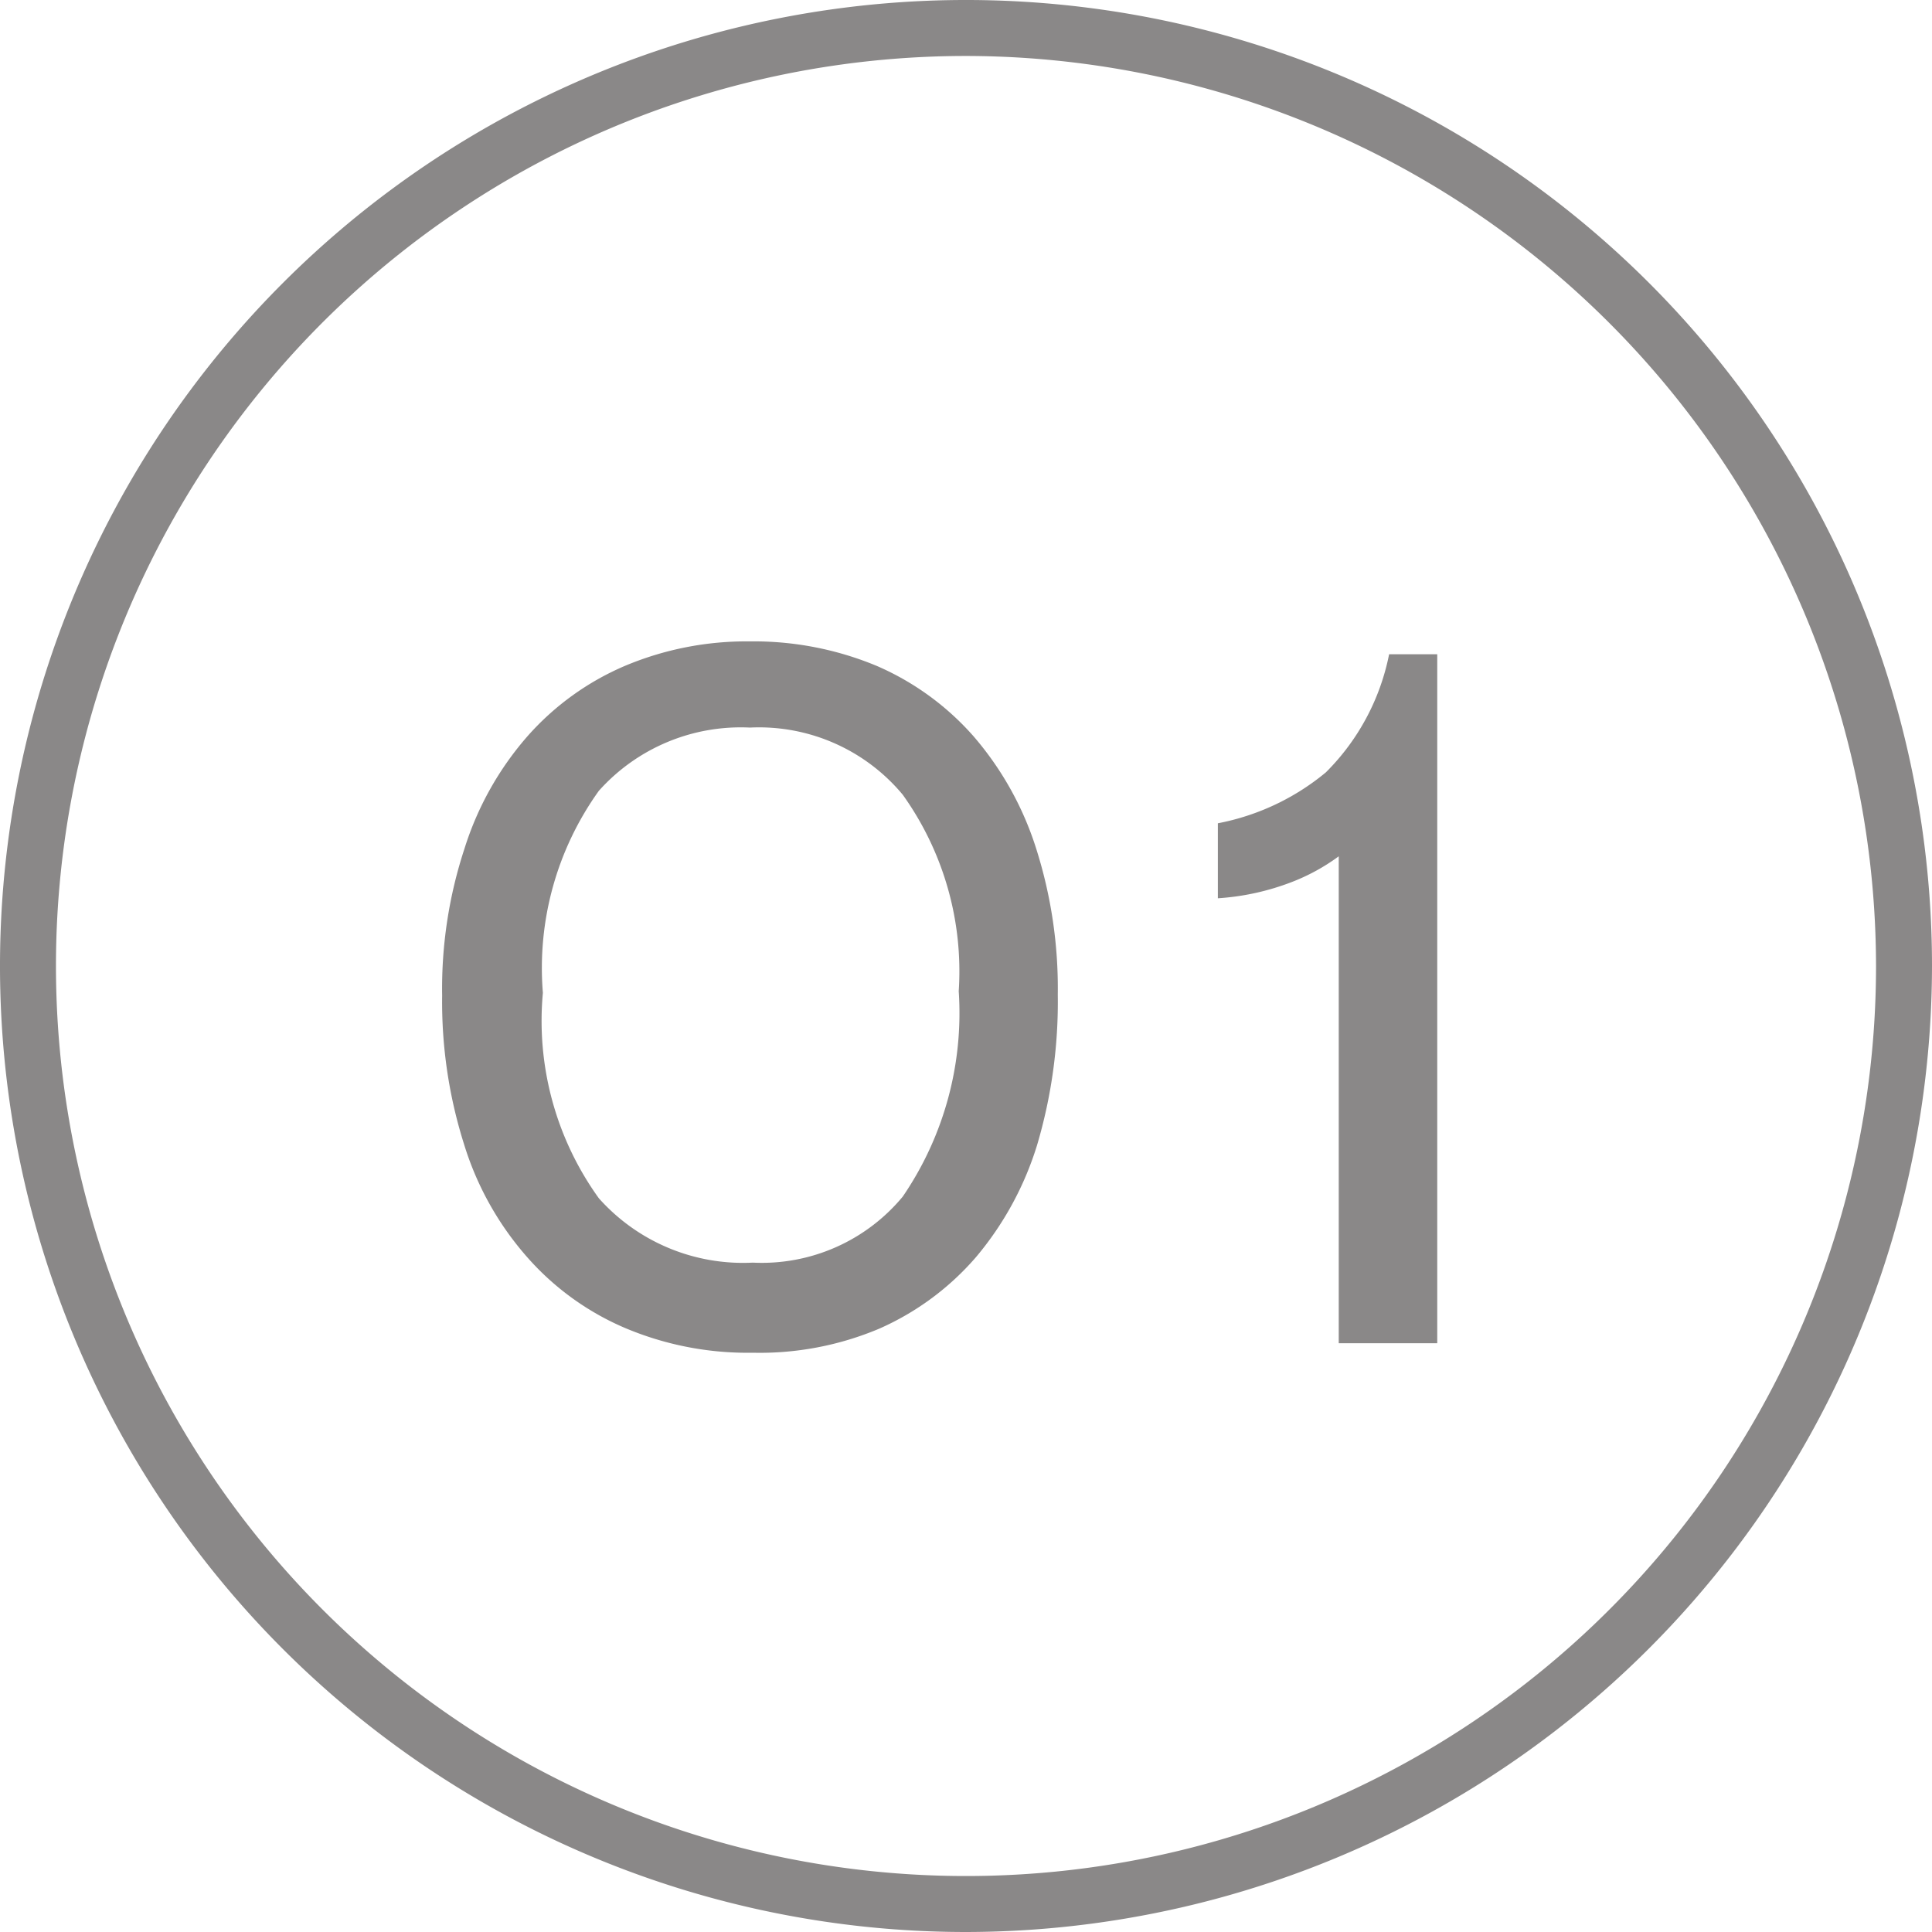 <svg xmlns="http://www.w3.org/2000/svg" viewBox="0 0 34.52 34.52"><defs><style>.cls-1{fill:#8a8888;}</style></defs><title>01</title><g id="Livello_2" data-name="Livello 2"><g id="Livello_1-2" data-name="Livello 1"><path class="cls-1" d="M17.26,34.52A17.26,17.26,0,1,1,34.52,17.26,17.28,17.28,0,0,1,17.26,34.52ZM17.26,1A16.26,16.26,0,1,0,33.52,17.26,16.28,16.28,0,0,0,17.26,1Z"/><path class="cls-1" d="M13.45,24.17a5.62,5.62,0,0,1-2.3-.45A4.87,4.87,0,0,1,9.4,22.44a5.48,5.48,0,0,1-1.11-2,8.43,8.43,0,0,1-.39-2.65,8,8,0,0,1,.4-2.63,5.58,5.58,0,0,1,1.12-2,4.87,4.87,0,0,1,1.74-1.26,5.6,5.6,0,0,1,2.24-.44,5.71,5.71,0,0,1,2.27.44,4.89,4.89,0,0,1,1.72,1.25,5.69,5.69,0,0,1,1.12,2,8.24,8.24,0,0,1,.39,2.62,9,9,0,0,1-.37,2.69,5.71,5.71,0,0,1-1.09,2,4.89,4.89,0,0,1-1.73,1.28A5.49,5.49,0,0,1,13.45,24.17Zm0-1.61a3.27,3.27,0,0,0,2.68-1.18,5.81,5.81,0,0,0,1-3.67,5.42,5.42,0,0,0-1-3.51A3.34,3.34,0,0,0,13.4,13a3.4,3.4,0,0,0-2.7,1.13,5.43,5.43,0,0,0-1,3.61,5.42,5.42,0,0,0,1,3.67A3.45,3.45,0,0,0,13.45,22.56Z"/><path class="cls-1" d="M23.92,15.3a3.59,3.59,0,0,1-.84.46,4.46,4.46,0,0,1-1.32.29V14.71a4.28,4.28,0,0,0,1.93-.91,4.1,4.1,0,0,0,1.13-2.11h.86V24H23.92Z"/></g></g></svg>